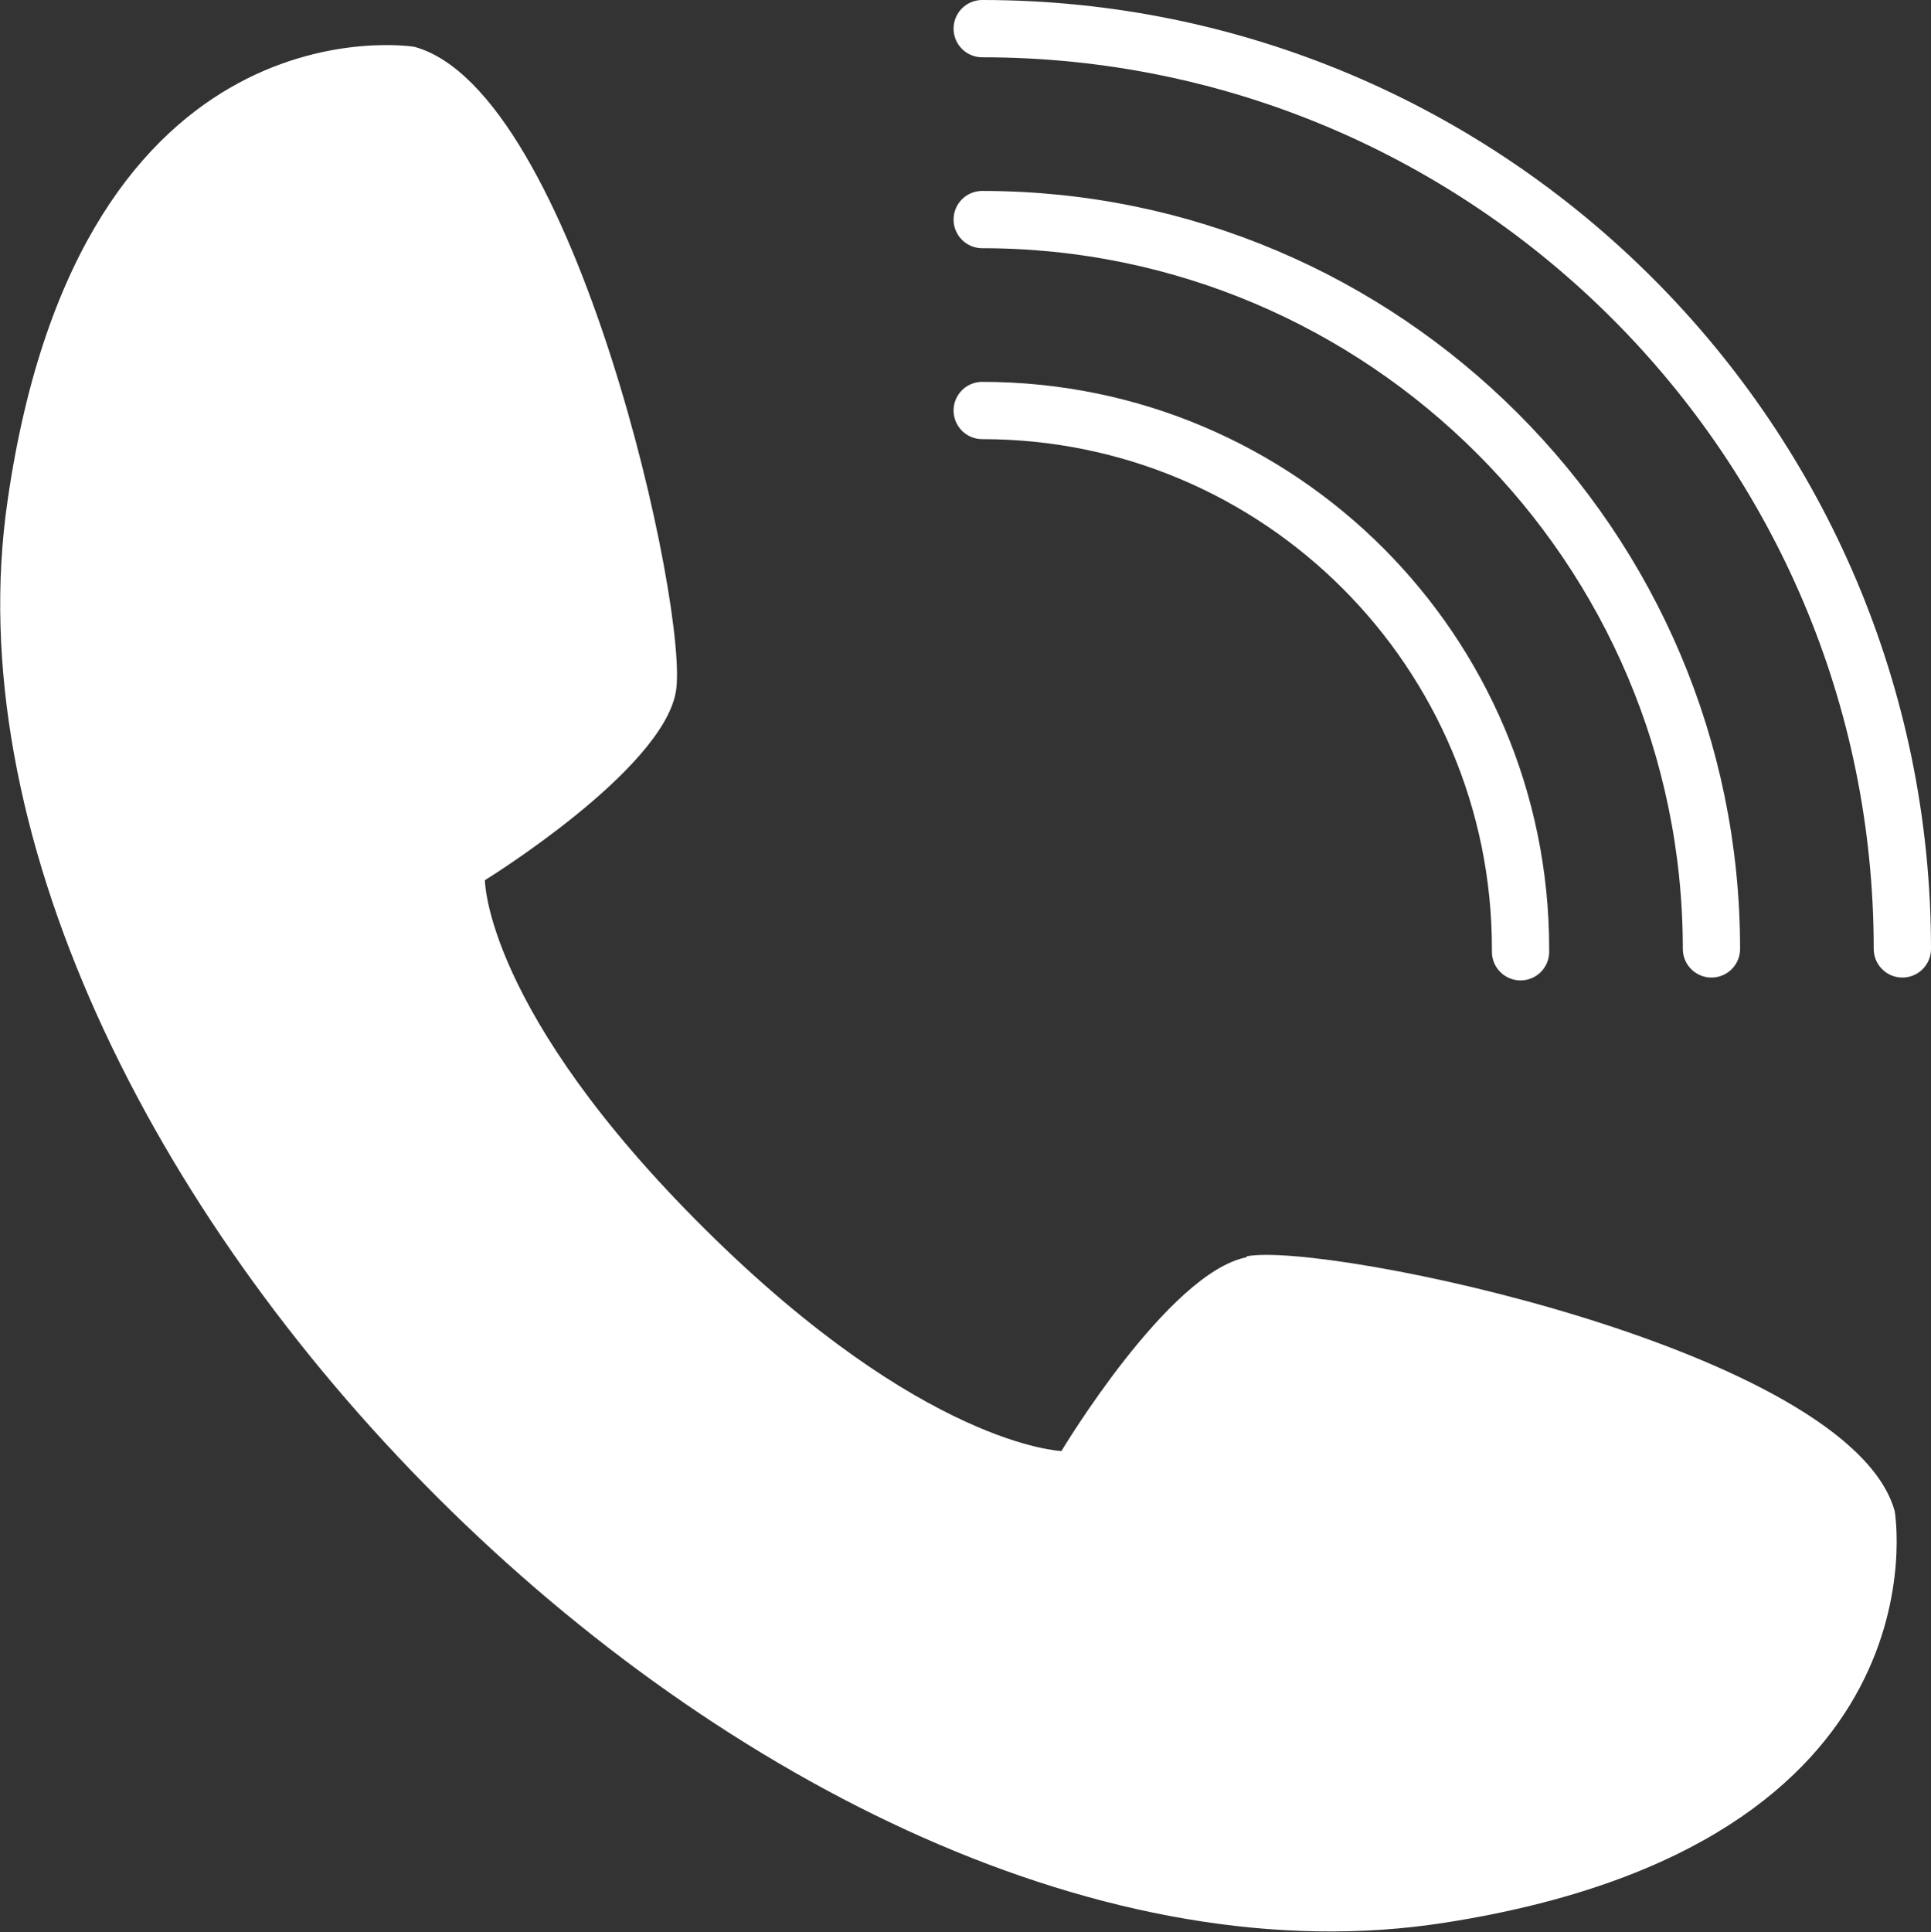 <?xml version="1.0" encoding="UTF-8"?><svg id="_レイヤー_2" xmlns="http://www.w3.org/2000/svg" viewBox="0 0 20.23 20.24"><rect x="0" y="0" width="20.23" height="20.24" fill="#333333" stroke="none"/><defs><style>.cls-1{fill:#fff;}.cls-2{fill:none;stroke:#fff;stroke-linecap:round;stroke-linejoin:round;stroke-width:.6px;}</style></defs><g id="artwork"><g><path class="cls-1" d="M13.06,13.17c-.82,.16-1.94,2.03-1.94,2.03,0,0-1.44-.05-3.73-2.32-2.31-2.29-2.31-3.66-2.31-3.66,0,0,1.85-1.14,2-1.97,.15-.82-1.05-6.3-2.74-6.76C4.34,.49,.85-.08,.08,5.24c-1.01,6.89,8.01,16.01,15.06,14.9,5.31-.83,4.71-4.31,4.71-4.31-.47-1.69-5.97-2.83-6.79-2.67Z"/><path class="cls-2" d="M10.29,.3c5.32,0,9.64,4.33,9.64,9.64"/><path class="cls-2" d="M10.29,2.3c4.21,0,7.64,3.43,7.64,7.64"/><path class="cls-2" d="M10.29,4.3h0c3.12,0,5.64,2.53,5.64,5.64v.03"/></g></g></svg>